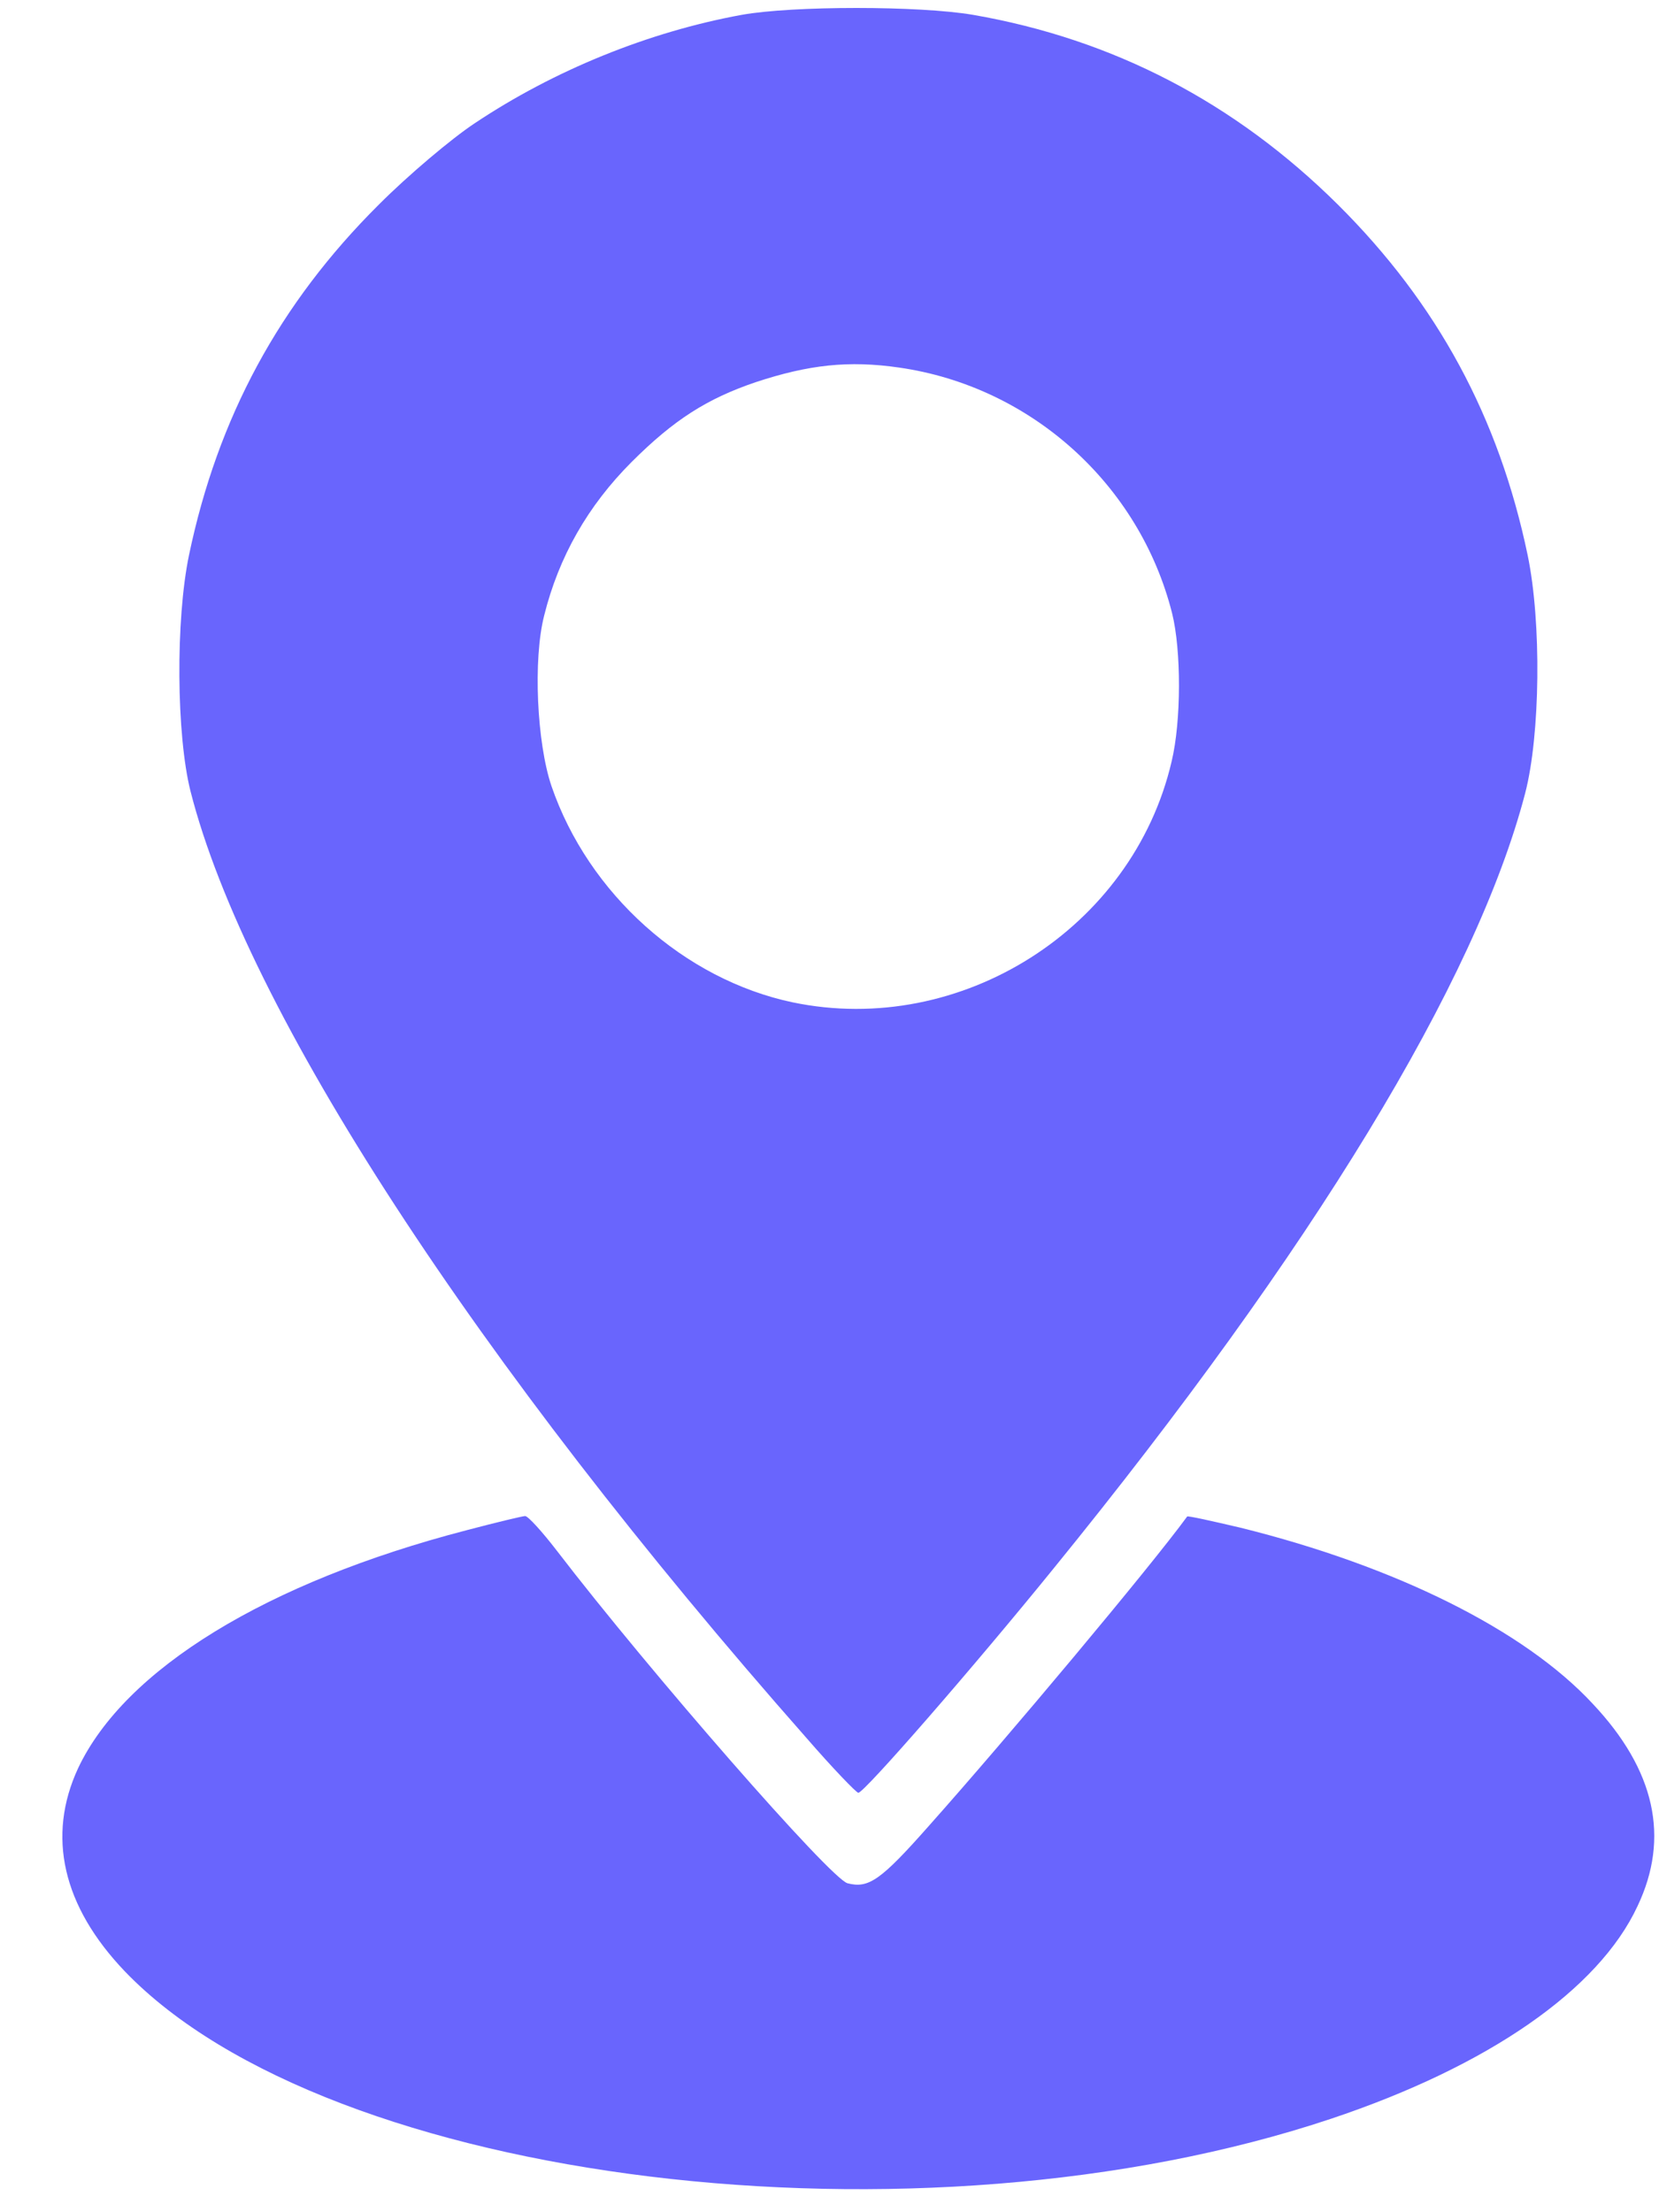 <svg width="24" height="32" viewBox="0 0 24 32" fill="none" xmlns="http://www.w3.org/2000/svg">
<path d="M10.729 0.215C9.378 0.462 8.013 1.018 6.866 1.784C6.535 2.003 5.909 2.53 5.48 2.96C4.037 4.395 3.151 6.041 2.735 8.026C2.538 8.969 2.552 10.636 2.756 11.445C3.559 14.605 6.887 19.72 11.665 25.138C12.044 25.575 12.389 25.933 12.417 25.933C12.502 25.933 14.071 24.132 15.246 22.683C18.989 18.081 21.354 14.197 22.064 11.474C22.282 10.636 22.303 9.004 22.099 8.026C21.684 6.041 20.798 4.395 19.355 2.96C17.864 1.482 16.105 0.567 14.078 0.215C13.304 0.082 11.467 0.082 10.729 0.215ZM13.008 5.317C14.915 5.591 16.485 7.005 16.956 8.87C17.09 9.405 17.09 10.432 16.949 11.016C16.386 13.43 13.902 15.006 11.467 14.499C9.898 14.168 8.512 12.93 7.977 11.368C7.766 10.742 7.71 9.539 7.872 8.905C8.083 8.054 8.505 7.315 9.138 6.682C9.751 6.07 10.229 5.767 10.933 5.528C11.7 5.275 12.277 5.211 13.008 5.317Z" fill="#6965FD"/>
<path d="M6.753 22.134C3.854 22.887 1.806 24.146 1.131 25.575C0.673 26.56 0.905 27.573 1.806 28.516C4.768 31.598 13.296 32.639 19.256 30.648C21.529 29.888 23.126 28.783 23.689 27.573C24.161 26.581 23.943 25.603 23.042 24.646C22.05 23.576 20.185 22.654 17.948 22.099C17.525 22 17.181 21.923 17.174 21.937C16.646 22.661 14.584 25.124 13.437 26.412C12.741 27.2 12.565 27.32 12.262 27.242C12.023 27.186 9.398 24.181 8.054 22.429C7.843 22.155 7.639 21.93 7.597 21.93C7.562 21.93 7.182 22.021 6.753 22.134Z" fill="#6965FD"/>
</svg>
